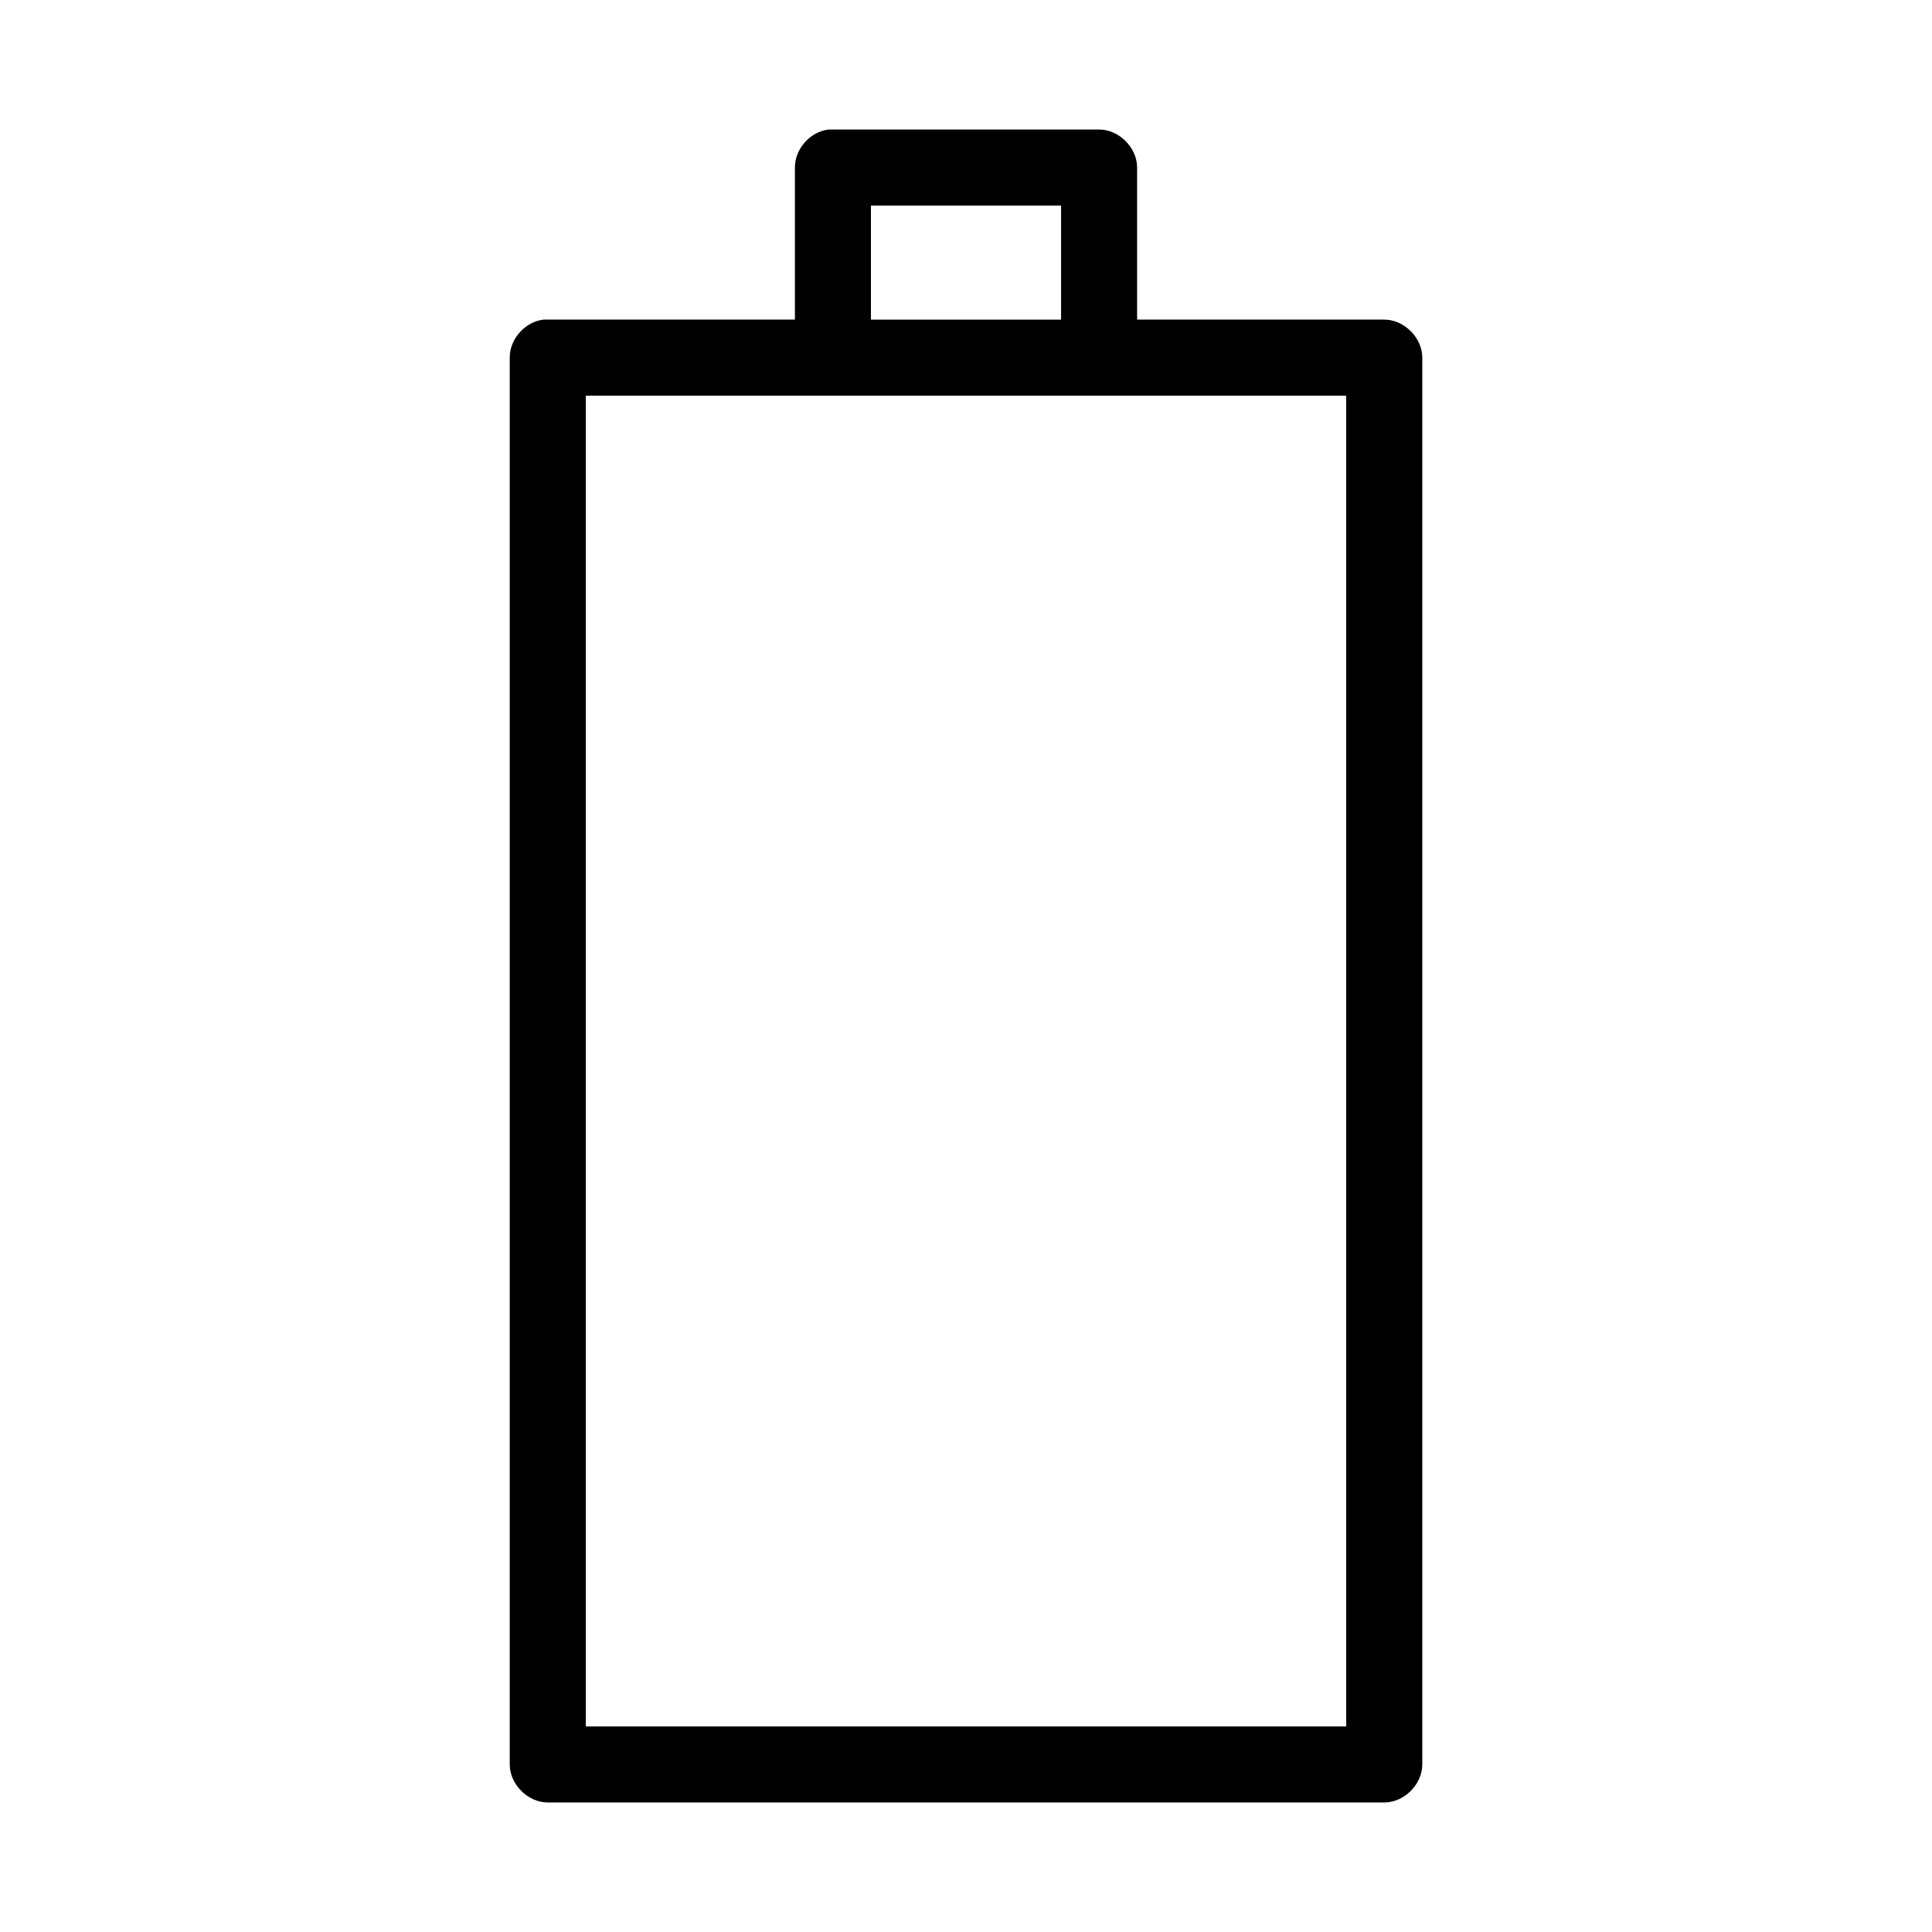 <?xml version="1.0" encoding="UTF-8"?>
<!-- Uploaded to: SVG Repo, www.svgrepo.com, Generator: SVG Repo Mixer Tools -->
<svg fill="#000000" width="800px" height="800px" version="1.1" viewBox="144 144 512 512" xmlns="http://www.w3.org/2000/svg">
 <path d="m363.63 178.32c-4.898 0.539-9.004 5.148-8.973 10.074v40.305h-65.496c-0.367-0.02-0.734-0.02-1.102 0-4.898 0.539-9.004 5.148-8.973 10.078v372.82c0 5.277 4.801 10.074 10.078 10.078h221.68c5.277 0 10.074-4.801 10.078-10.078v-372.82c0-5.277-4.801-10.074-10.078-10.078h-65.5v-40.305c0-5.277-4.801-10.074-10.074-10.074h-70.535c-0.367-0.02-0.734-0.02-1.102 0zm11.18 20.152h50.383v30.23h-50.383zm-75.57 50.383h201.52v352.67h-201.52z"/>
</svg>